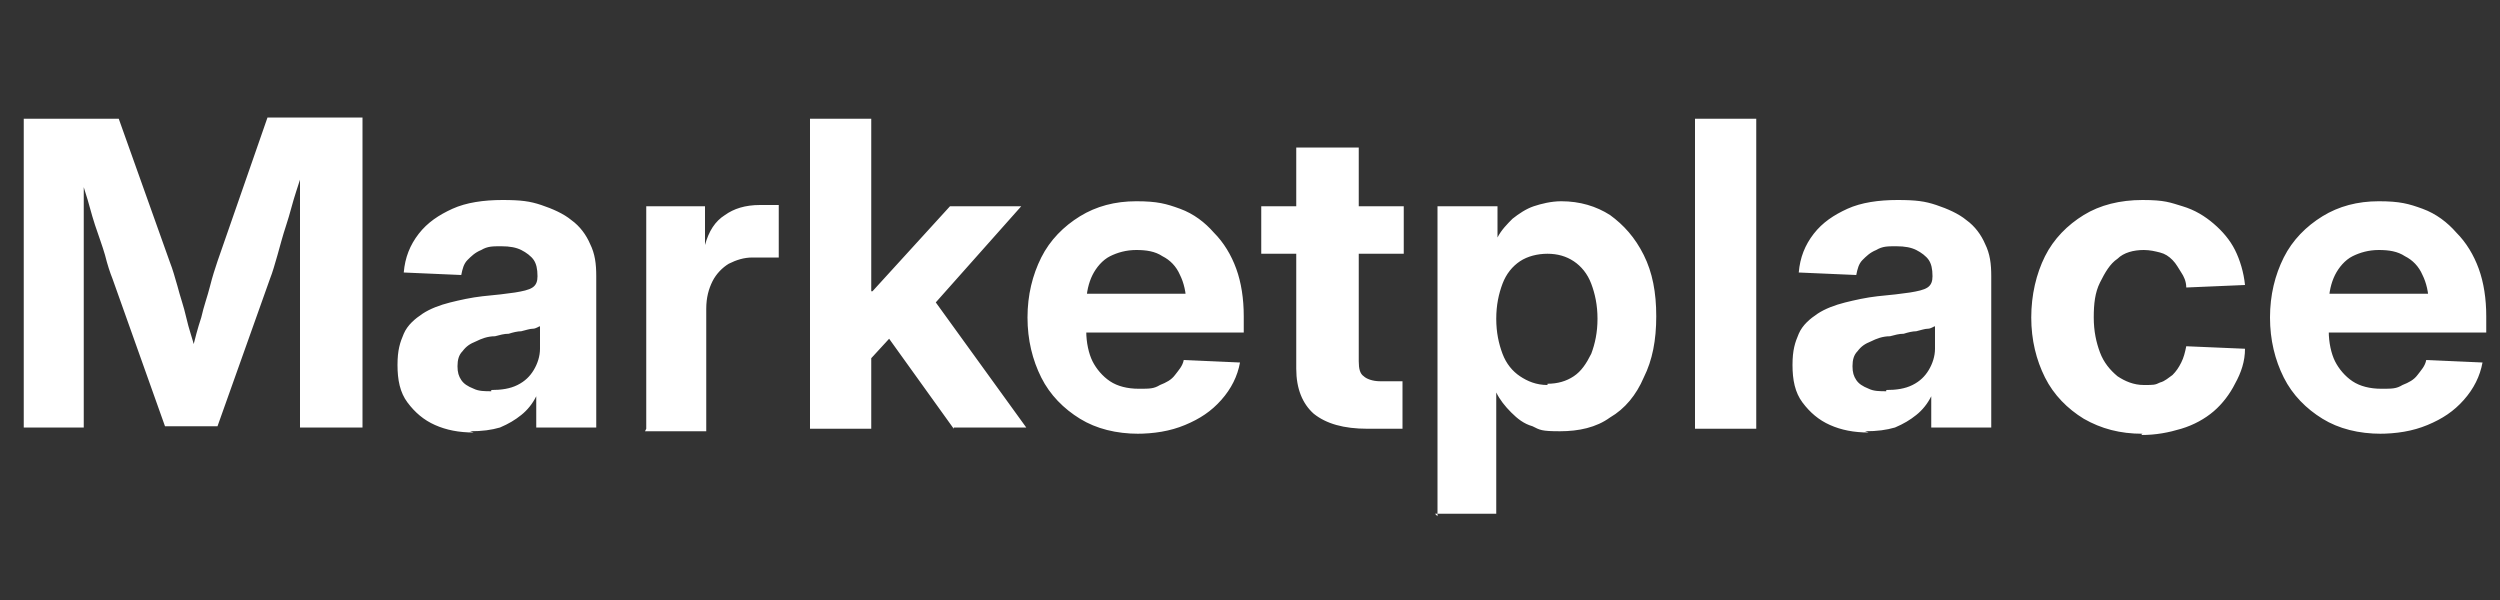<svg xmlns="http://www.w3.org/2000/svg" viewBox="0 0 200 48"><rect x="0" y="0" width="200" height="48" fill="#333333" stroke="none"/><path d="M1.9 34.3V9.5h7.6L13.6 21c.2.5.4 1.2.6 1.9.2.8.5 1.6.7 2.5.2.9.5 1.7.7 2.5.2.8.4 1.5.5 2h-1.2c.1-.5.3-1.2.5-2s.4-1.6.7-2.5c.2-.9.5-1.7.7-2.5.2-.8.4-1.4.6-2l4-11.5H29v24.8h-5V12.6h.5c-.2.9-.5 1.8-.8 2.7-.3.9-.5 1.8-.8 2.7-.3.9-.5 1.7-.7 2.4-.2.7-.4 1.4-.6 1.9l-4.2 11.8h-4.2L9 22.3c-.2-.5-.4-1.1-.6-1.9-.2-.7-.5-1.5-.8-2.4s-.5-1.8-.8-2.7c-.3-.9-.5-1.9-.8-2.7h.7v21.6H1.9Zm36 .3c-1.2 0-2.2-.2-3.1-.6-.9-.4-1.6-1-2.2-1.8s-.8-1.8-.8-3 .2-1.8.5-2.5.9-1.2 1.5-1.6c.6-.4 1.4-.7 2.2-.9.8-.2 1.7-.4 2.6-.5 1.1-.1 1.9-.2 2.6-.3.6-.1 1.1-.2 1.4-.4.3-.2.4-.5.4-.9 0-.6-.1-1-.3-1.3-.2-.3-.6-.6-1-.8-.4-.2-.9-.3-1.6-.3s-1.1 0-1.6.3c-.5.2-.8.5-1.1.8-.3.3-.4.7-.5 1.2l-4.6-.2c.1-1.2.5-2.2 1.2-3.1s1.6-1.5 2.7-2 2.5-.7 4-.7 2.2.1 3.1.4c.9.3 1.8.7 2.4 1.2.7.5 1.2 1.2 1.5 1.9.4.8.5 1.6.5 2.6v12.1h-4.8v-2.5c-.3.6-.7 1.1-1.2 1.5-.5.4-1 .7-1.7 1-.7.2-1.4.3-2.4.3Zm1.4-3.4c.8 0 1.5-.1 2.1-.4.6-.3 1-.7 1.3-1.2.3-.5.5-1.1.5-1.7v-1.8c-.1 0-.3.2-.6.2-.2 0-.5.1-.9.2-.3 0-.7.1-1 .2-.4 0-.7.1-1.1.2-.6 0-1.1.2-1.5.4-.5.2-.8.4-1.1.8-.3.3-.4.7-.4 1.2s.1.8.3 1.1.5.5 1 .7c.4.2.9.2 1.4.2Zm12.4 3.1V16.5h4.7v3.1c.3-1.1.8-1.9 1.6-2.4.7-.5 1.6-.8 2.8-.8h1.5v4.2h-2.1c-.7 0-1.3.2-1.9.5-.5.3-1 .8-1.3 1.4-.3.6-.5 1.3-.5 2.2v9.8h-4.9Zm13.1 0V9.5h4.9v24.8h-4.9Zm4.4-5.2v-5.8h.6l6.2-6.8h5.7l-8 9h-1.1l-3.4 3.7Zm7.1 5.2-5.6-7.8L74 23l8.1 11.2h-5.8Zm14.8.4c-1.8 0-3.4-.4-4.7-1.2-1.3-.8-2.4-1.9-3.1-3.3-.7-1.4-1.1-3-1.1-4.8s.4-3.4 1.1-4.8 1.8-2.5 3.1-3.3c1.3-.8 2.8-1.2 4.5-1.2s2.4.2 3.5.6c1.1.4 2 1.1 2.7 1.9.8.8 1.4 1.8 1.8 2.9.4 1.1.6 2.4.6 3.8v1.3H83.9v-3.1h13.2l-2.2.8c0-.9-.2-1.7-.5-2.3-.3-.7-.8-1.2-1.4-1.5-.6-.4-1.3-.5-2.1-.5s-1.5.2-2.1.5-1.1.9-1.4 1.5-.5 1.4-.5 2.3v2.2c0 .9.2 1.8.5 2.4s.8 1.2 1.4 1.6c.6.4 1.4.6 2.3.6s1.2 0 1.7-.3c.5-.2.9-.4 1.2-.8s.6-.7.7-1.2l4.5.2c-.2 1.1-.7 2.1-1.5 3-.8.9-1.7 1.5-2.9 2s-2.5.7-3.9.7Zm21.2-18.2v3.8h-11.4v-3.8h11.4Zm-8.5-4.7h4.9v17.1c0 .6.1 1 .4 1.2.2.2.7.4 1.3.4h1.8v3.8h-2.8c-1.9 0-3.3-.4-4.3-1.2-.9-.8-1.4-2-1.4-3.6V11.8ZM115 41.3V16.5h4.8V19c.3-.6.8-1.1 1.2-1.5.5-.4 1.1-.8 1.7-1s1.4-.4 2.2-.4c1.5 0 2.8.4 3.9 1.1 1.1.8 2 1.8 2.7 3.2s1 3 1 4.9-.3 3.5-1 4.9c-.6 1.4-1.5 2.5-2.7 3.2-1.1.8-2.5 1.1-4 1.1s-1.6-.1-2.2-.4c-.7-.2-1.2-.6-1.7-1.1s-.9-1-1.2-1.6v9.7h-4.9Zm8.8-10.6c.8 0 1.5-.2 2.1-.6.6-.4 1-1 1.4-1.8.3-.8.5-1.7.5-2.8s-.2-2-.5-2.8c-.3-.8-.8-1.4-1.4-1.8-.6-.4-1.3-.6-2.1-.6s-1.6.2-2.2.6-1.1 1-1.4 1.8-.5 1.7-.5 2.8.2 2 .5 2.8c.3.8.8 1.4 1.4 1.8.6.4 1.3.7 2.2.7Zm16.7-21.2v24.8h-4.9V9.5h4.9Zm9 25.1c-1.2 0-2.2-.2-3.1-.6-.9-.4-1.6-1-2.2-1.8s-.8-1.8-.8-3 .2-1.8.5-2.5.9-1.2 1.5-1.6c.6-.4 1.4-.7 2.2-.9.8-.2 1.7-.4 2.6-.5 1.1-.1 1.9-.2 2.6-.3.6-.1 1.1-.2 1.4-.4.3-.2.4-.5.4-.9 0-.6-.1-1-.3-1.3-.2-.3-.6-.6-1-.8-.4-.2-.9-.3-1.6-.3s-1.1 0-1.6.3c-.5.2-.8.5-1.1.8-.3.3-.4.7-.5 1.2l-4.6-.2c.1-1.2.5-2.2 1.2-3.1s1.6-1.5 2.7-2 2.5-.7 4-.7 2.2.1 3.1.4c.9.3 1.8.7 2.4 1.2.7.5 1.2 1.2 1.5 1.9.4.8.5 1.6.5 2.6v12.1h-4.8v-2.5c-.3.6-.7 1.1-1.2 1.5-.5.4-1 .7-1.7 1-.7.2-1.4.3-2.4.3Zm1.4-3.4c.8 0 1.5-.1 2.1-.4.6-.3 1-.7 1.3-1.2.3-.5.5-1.1.5-1.7v-1.8c-.1 0-.3.2-.6.2-.2 0-.5.1-.9.2-.3 0-.7.1-1 .2-.4 0-.7.1-1.1.2-.6 0-1.1.2-1.5.4-.5.2-.8.4-1.1.8-.3.3-.4.7-.4 1.2s.1.8.3 1.1.5.5 1 .7c.4.2.9.2 1.4.2Zm20.5 3.5c-1.8 0-3.3-.4-4.7-1.2-1.3-.8-2.4-1.9-3.1-3.3s-1.1-3-1.1-4.8.4-3.5 1.1-4.9c.7-1.4 1.8-2.5 3.1-3.3 1.3-.8 2.9-1.2 4.7-1.2s2.2.2 3.2.5 1.8.8 2.5 1.4c.7.6 1.3 1.3 1.7 2.1s.7 1.8.8 2.8l-4.7.2c0-.5-.2-.9-.4-1.2s-.4-.7-.7-1c-.3-.3-.6-.5-1-.6-.4-.1-.8-.2-1.3-.2-.8 0-1.6.2-2.1.7-.6.4-1 1.1-1.4 1.9s-.5 1.7-.5 2.8.2 2 .5 2.8c.3.8.8 1.4 1.4 1.9.6.4 1.3.7 2.1.7s.9 0 1.3-.2c.4-.1.7-.4 1-.6.3-.3.5-.6.7-1 .2-.4.3-.8.4-1.3l4.7.2c0 1-.3 1.9-.8 2.8-.4.8-1 1.6-1.7 2.2-.7.6-1.6 1.1-2.6 1.4-1 .3-2 .5-3.2.5Zm19.1 0c-1.8 0-3.4-.4-4.7-1.2-1.3-.8-2.4-1.9-3.1-3.3-.7-1.4-1.1-3-1.1-4.8s.4-3.4 1.1-4.8 1.8-2.5 3.1-3.3c1.3-.8 2.8-1.2 4.5-1.2s2.4.2 3.5.6c1.1.4 2 1.1 2.7 1.9.8.8 1.4 1.8 1.8 2.9.4 1.1.6 2.4.6 3.8v1.3h-15.6v-3.1h13.2l-2.2.8c0-.9-.2-1.7-.5-2.3-.3-.7-.8-1.2-1.4-1.5-.6-.4-1.3-.5-2.1-.5s-1.5.2-2.1.5-1.1.9-1.4 1.5-.5 1.4-.5 2.3v2.2c0 .9.2 1.8.5 2.4s.8 1.2 1.4 1.6c.6.4 1.4.6 2.3.6s1.2 0 1.7-.3c.5-.2.9-.4 1.2-.8s.6-.7.7-1.2l4.5.2c-.2 1.1-.7 2.1-1.5 3-.8.9-1.7 1.5-2.9 2s-2.5.7-3.9.7Z" style="fill:#fff"/></svg>